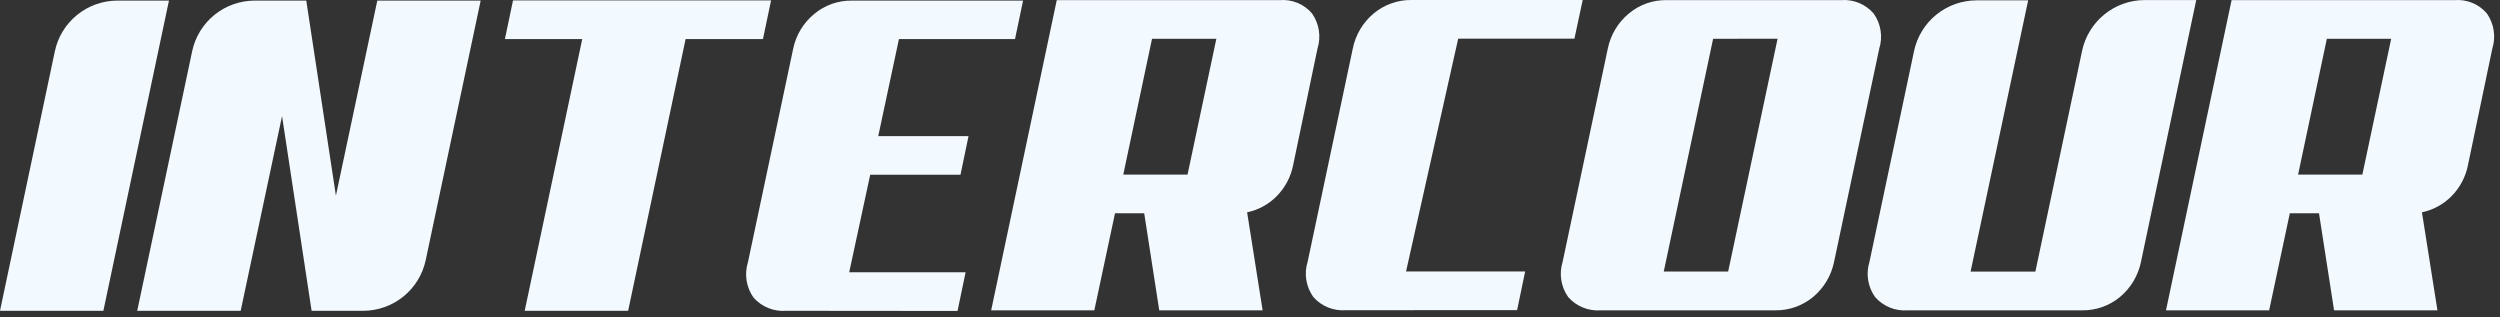 <?xml version="1.0" encoding="UTF-8"?> <svg xmlns="http://www.w3.org/2000/svg" width="126" height="16" viewBox="0 0 126 16" fill="none"><rect x="0" y="0" width="126" height="16" fill="#333333" stroke="none"/><path d="M5.21 15.664H0L2.764 2.586C2.917 1.863 3.314 1.214 3.889 0.749C4.463 0.284 5.18 0.03 5.919 0.03H8.516L5.21 15.664Z" fill="#F2F9FF"></path><path d="M18.303 15.664H15.705L14.215 5.851L12.13 15.664H6.916L9.684 2.586C9.837 1.863 10.234 1.214 10.808 0.749C11.383 0.284 12.1 0.03 12.839 0.03H15.436L16.93 9.862L19.016 0.03H24.226L21.457 13.104C21.305 13.828 20.908 14.477 20.333 14.943C19.759 15.409 19.042 15.663 18.303 15.664Z" fill="#F2F9FF"></path><path d="M38.453 1.968H34.555L31.658 15.663H26.445L29.345 1.968H25.447L25.857 0.019H38.863L38.453 1.968Z" fill="#F2F9FF"></path><path d="M39.619 15.664C39.312 15.688 39.004 15.64 38.719 15.524C38.434 15.409 38.18 15.228 37.977 14.997C37.796 14.741 37.677 14.448 37.628 14.138C37.58 13.829 37.603 13.513 37.697 13.214L39.972 2.476C40.111 1.779 40.488 1.153 41.037 0.702C41.569 0.259 42.241 0.021 42.933 0.031H51.563L51.157 1.968H45.307L44.264 6.86H48.814L48.408 8.808H43.858L42.8 13.723H48.666L48.26 15.672L39.619 15.664Z" fill="#F2F9FF"></path><path d="M67.832 15.634C67.525 15.658 67.217 15.61 66.932 15.495C66.647 15.379 66.393 15.198 66.19 14.966C66.008 14.712 65.887 14.419 65.838 14.111C65.788 13.802 65.812 13.486 65.906 13.188L68.18 2.45C68.32 1.753 68.695 1.125 69.242 0.671C69.775 0.23 70.447 -0.008 71.138 0H79.768L79.351 1.949H73.493L70.865 13.681H76.868L76.462 15.63L67.832 15.634Z" fill="#F2F9FF"></path><path d="M92.438 13.194C92.297 13.892 91.921 14.52 91.372 14.973C90.839 15.412 90.167 15.649 89.476 15.64H80.68C80.373 15.664 80.065 15.616 79.78 15.5C79.495 15.384 79.241 15.204 79.038 14.973C78.857 14.718 78.737 14.425 78.689 14.116C78.64 13.808 78.663 13.492 78.757 13.194L81.032 2.456C81.173 1.758 81.549 1.131 82.098 0.677C82.629 0.235 83.302 -0.004 83.993 0.006H92.787C93.094 -0.018 93.402 0.029 93.688 0.146C93.973 0.263 94.227 0.445 94.428 0.677C94.611 0.931 94.731 1.224 94.781 1.533C94.83 1.842 94.807 2.158 94.713 2.456L92.438 13.194ZM86.341 1.955L83.853 13.687H87.099L89.59 1.952L86.341 1.955Z" fill="#F2F9FF"></path><path d="M107.906 13.194C107.764 13.891 107.388 14.519 106.841 14.973C106.308 15.412 105.636 15.649 104.945 15.64H96.148C95.841 15.665 95.533 15.617 95.248 15.501C94.963 15.385 94.709 15.204 94.506 14.973C94.324 14.719 94.204 14.426 94.154 14.117C94.105 13.809 94.128 13.493 94.222 13.194L96.467 2.578C96.62 1.854 97.016 1.205 97.591 0.739C98.165 0.273 98.882 0.019 99.621 0.018H102.219L99.318 13.688H102.583L104.937 2.562C105.091 1.839 105.488 1.191 106.062 0.725C106.636 0.259 107.353 0.004 108.092 0.003H110.69L107.906 13.194Z" fill="#F2F9FF"></path><path d="M122.847 15.64H117.637L116.878 10.749H115.407L114.365 15.64H109.166L112.472 0.007H123.707C124.013 -0.019 124.32 0.028 124.604 0.145C124.888 0.262 125.139 0.444 125.338 0.678C125.517 0.934 125.634 1.227 125.682 1.535C125.729 1.844 125.705 2.159 125.611 2.456L124.39 8.3C124.275 8.904 123.982 9.46 123.548 9.896C123.144 10.303 122.628 10.583 122.066 10.7L122.847 15.64ZM117.273 1.956L115.824 8.8H119.063L120.515 1.956H117.273Z" fill="#F2F9FF"></path><path d="M63.636 15.64H58.426L57.668 10.749H56.196L55.154 15.64H49.955L53.261 0.007H64.496C64.802 -0.019 65.109 0.028 65.393 0.145C65.677 0.262 65.928 0.444 66.127 0.678C66.306 0.934 66.423 1.227 66.471 1.535C66.518 1.844 66.494 2.159 66.4 2.456L65.179 8.3C65.064 8.904 64.771 9.46 64.337 9.896C63.933 10.303 63.417 10.583 62.855 10.7L63.636 15.64ZM58.062 1.956L56.613 8.8H59.852L61.304 1.956H58.062Z" fill="#F2F9FF"></path></svg> 